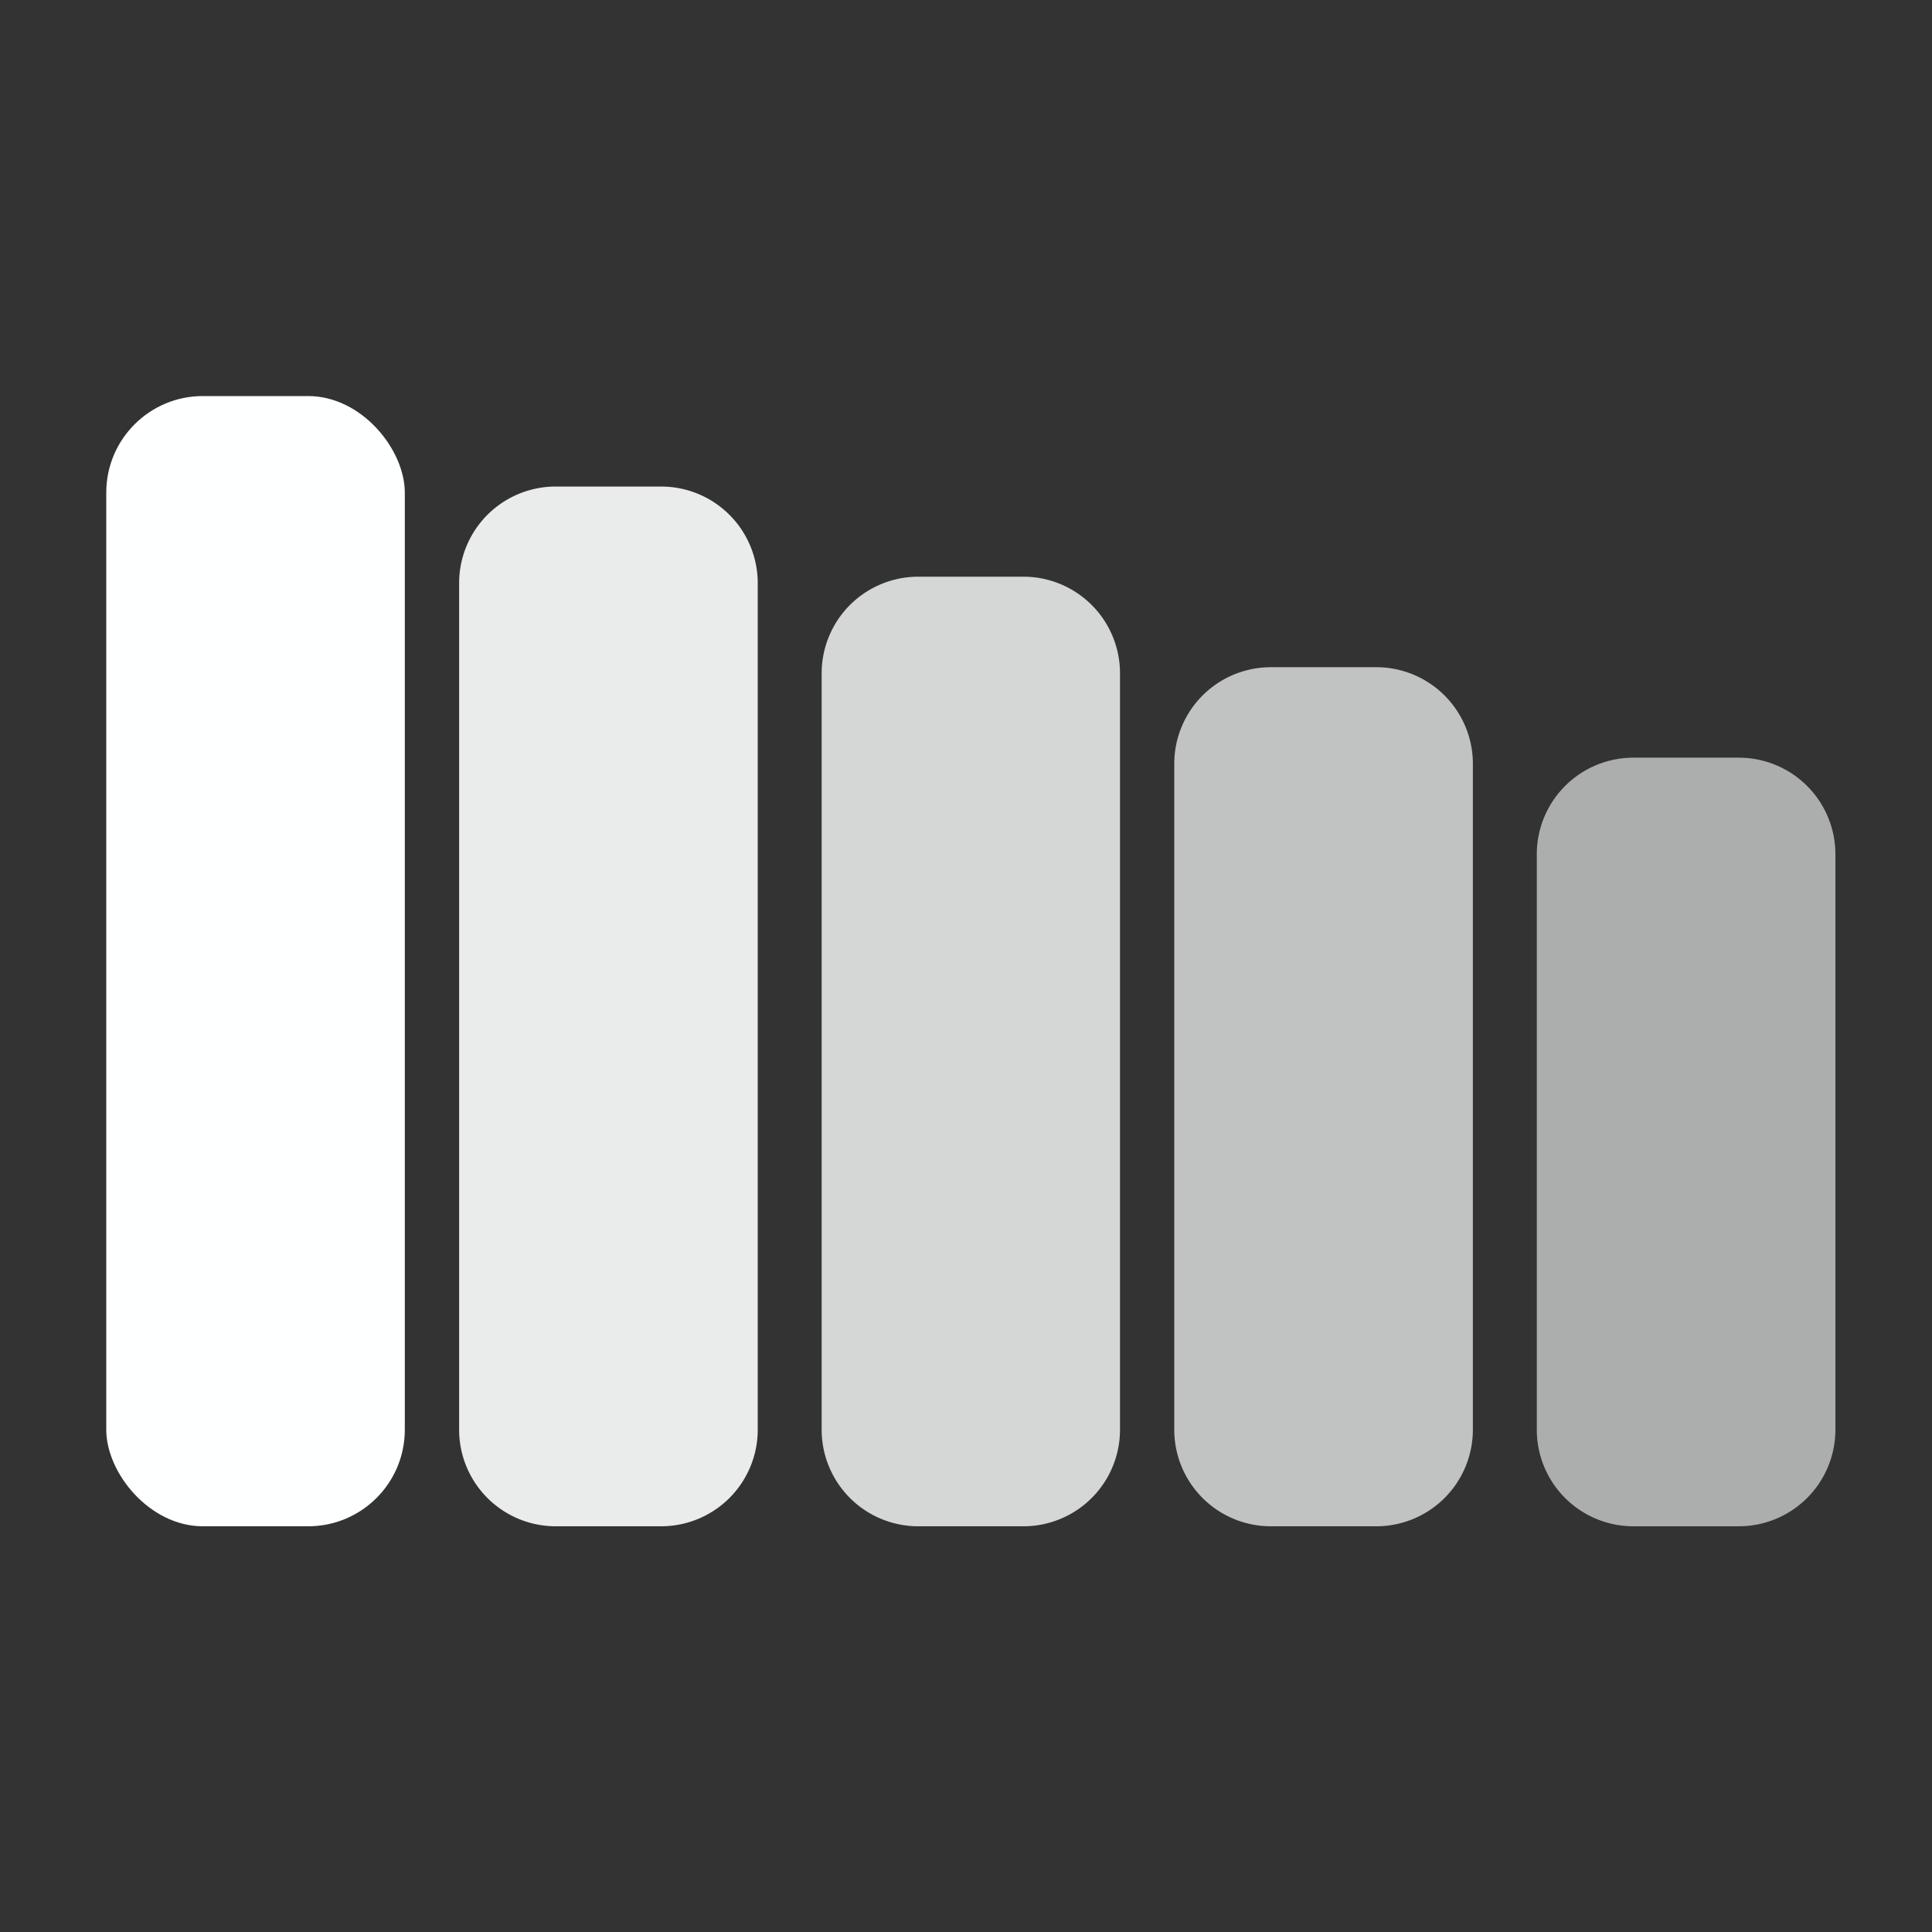 <svg xmlns="http://www.w3.org/2000/svg" width="200" height="200" viewBox="0 0 200 200">
  <rect x="0" y="0" width="200" height="200" fill="#333333" stroke="none"/>
<defs>
    <style>
      .cls-1, .cls-2, .cls-3, .cls-4, .cls-5 {
        fill: #feffff;
      }

      .cls-2 {
        fill-opacity: 0.9;
      }

      .cls-2, .cls-3, .cls-4, .cls-5 {
        fill-rule: evenodd;
      }

      .cls-3 {
        fill-opacity: 0.8;
      }

      .cls-4 {
        fill-opacity: 0.7;
      }

      .cls-5 {
        fill-opacity: 0.6;
      }
    </style>
  </defs>
  <rect id="Rounded_Rectangle_1" data-name="Rounded Rectangle 1" class="cls-1" x="11" y="41" width="30.906" height="117" rx="10" ry="10"/>
  <path id="Rounded_Rectangle_1_copy" data-name="Rounded Rectangle 1 copy" class="cls-2" d="M57.529,50.366H68.441a10,10,0,0,1,10,10V148a10,10,0,0,1-10,10H57.529a10,10,0,0,1-10-10V60.366A10,10,0,0,1,57.529,50.366Z"/>
  <path id="Rounded_Rectangle_1_copy_2" data-name="Rounded Rectangle 1 copy 2" class="cls-3" d="M95.058,59.7h10.884a10,10,0,0,1,10,10V148a10,10,0,0,1-10,10H95.058a10,10,0,0,1-10-10V69.7A10,10,0,0,1,95.058,59.7Z"/>
  <path id="Rounded_Rectangle_1_copy_3" data-name="Rounded Rectangle 1 copy 3" class="cls-4" d="M131.559,69.069h10.912a10,10,0,0,1,10,10V148a10,10,0,0,1-10,10H131.559a10,10,0,0,1-10-10V79.069A10,10,0,0,1,131.559,69.069Z"/>
  <path id="Rounded_Rectangle_1_copy_4" data-name="Rounded Rectangle 1 copy 4" class="cls-5" d="M169.089,78.434H180a10,10,0,0,1,10,10V148a10,10,0,0,1-10,10H169.089a10,10,0,0,1-10-10V88.434A10,10,0,0,1,169.089,78.434Z"/>
</svg>
